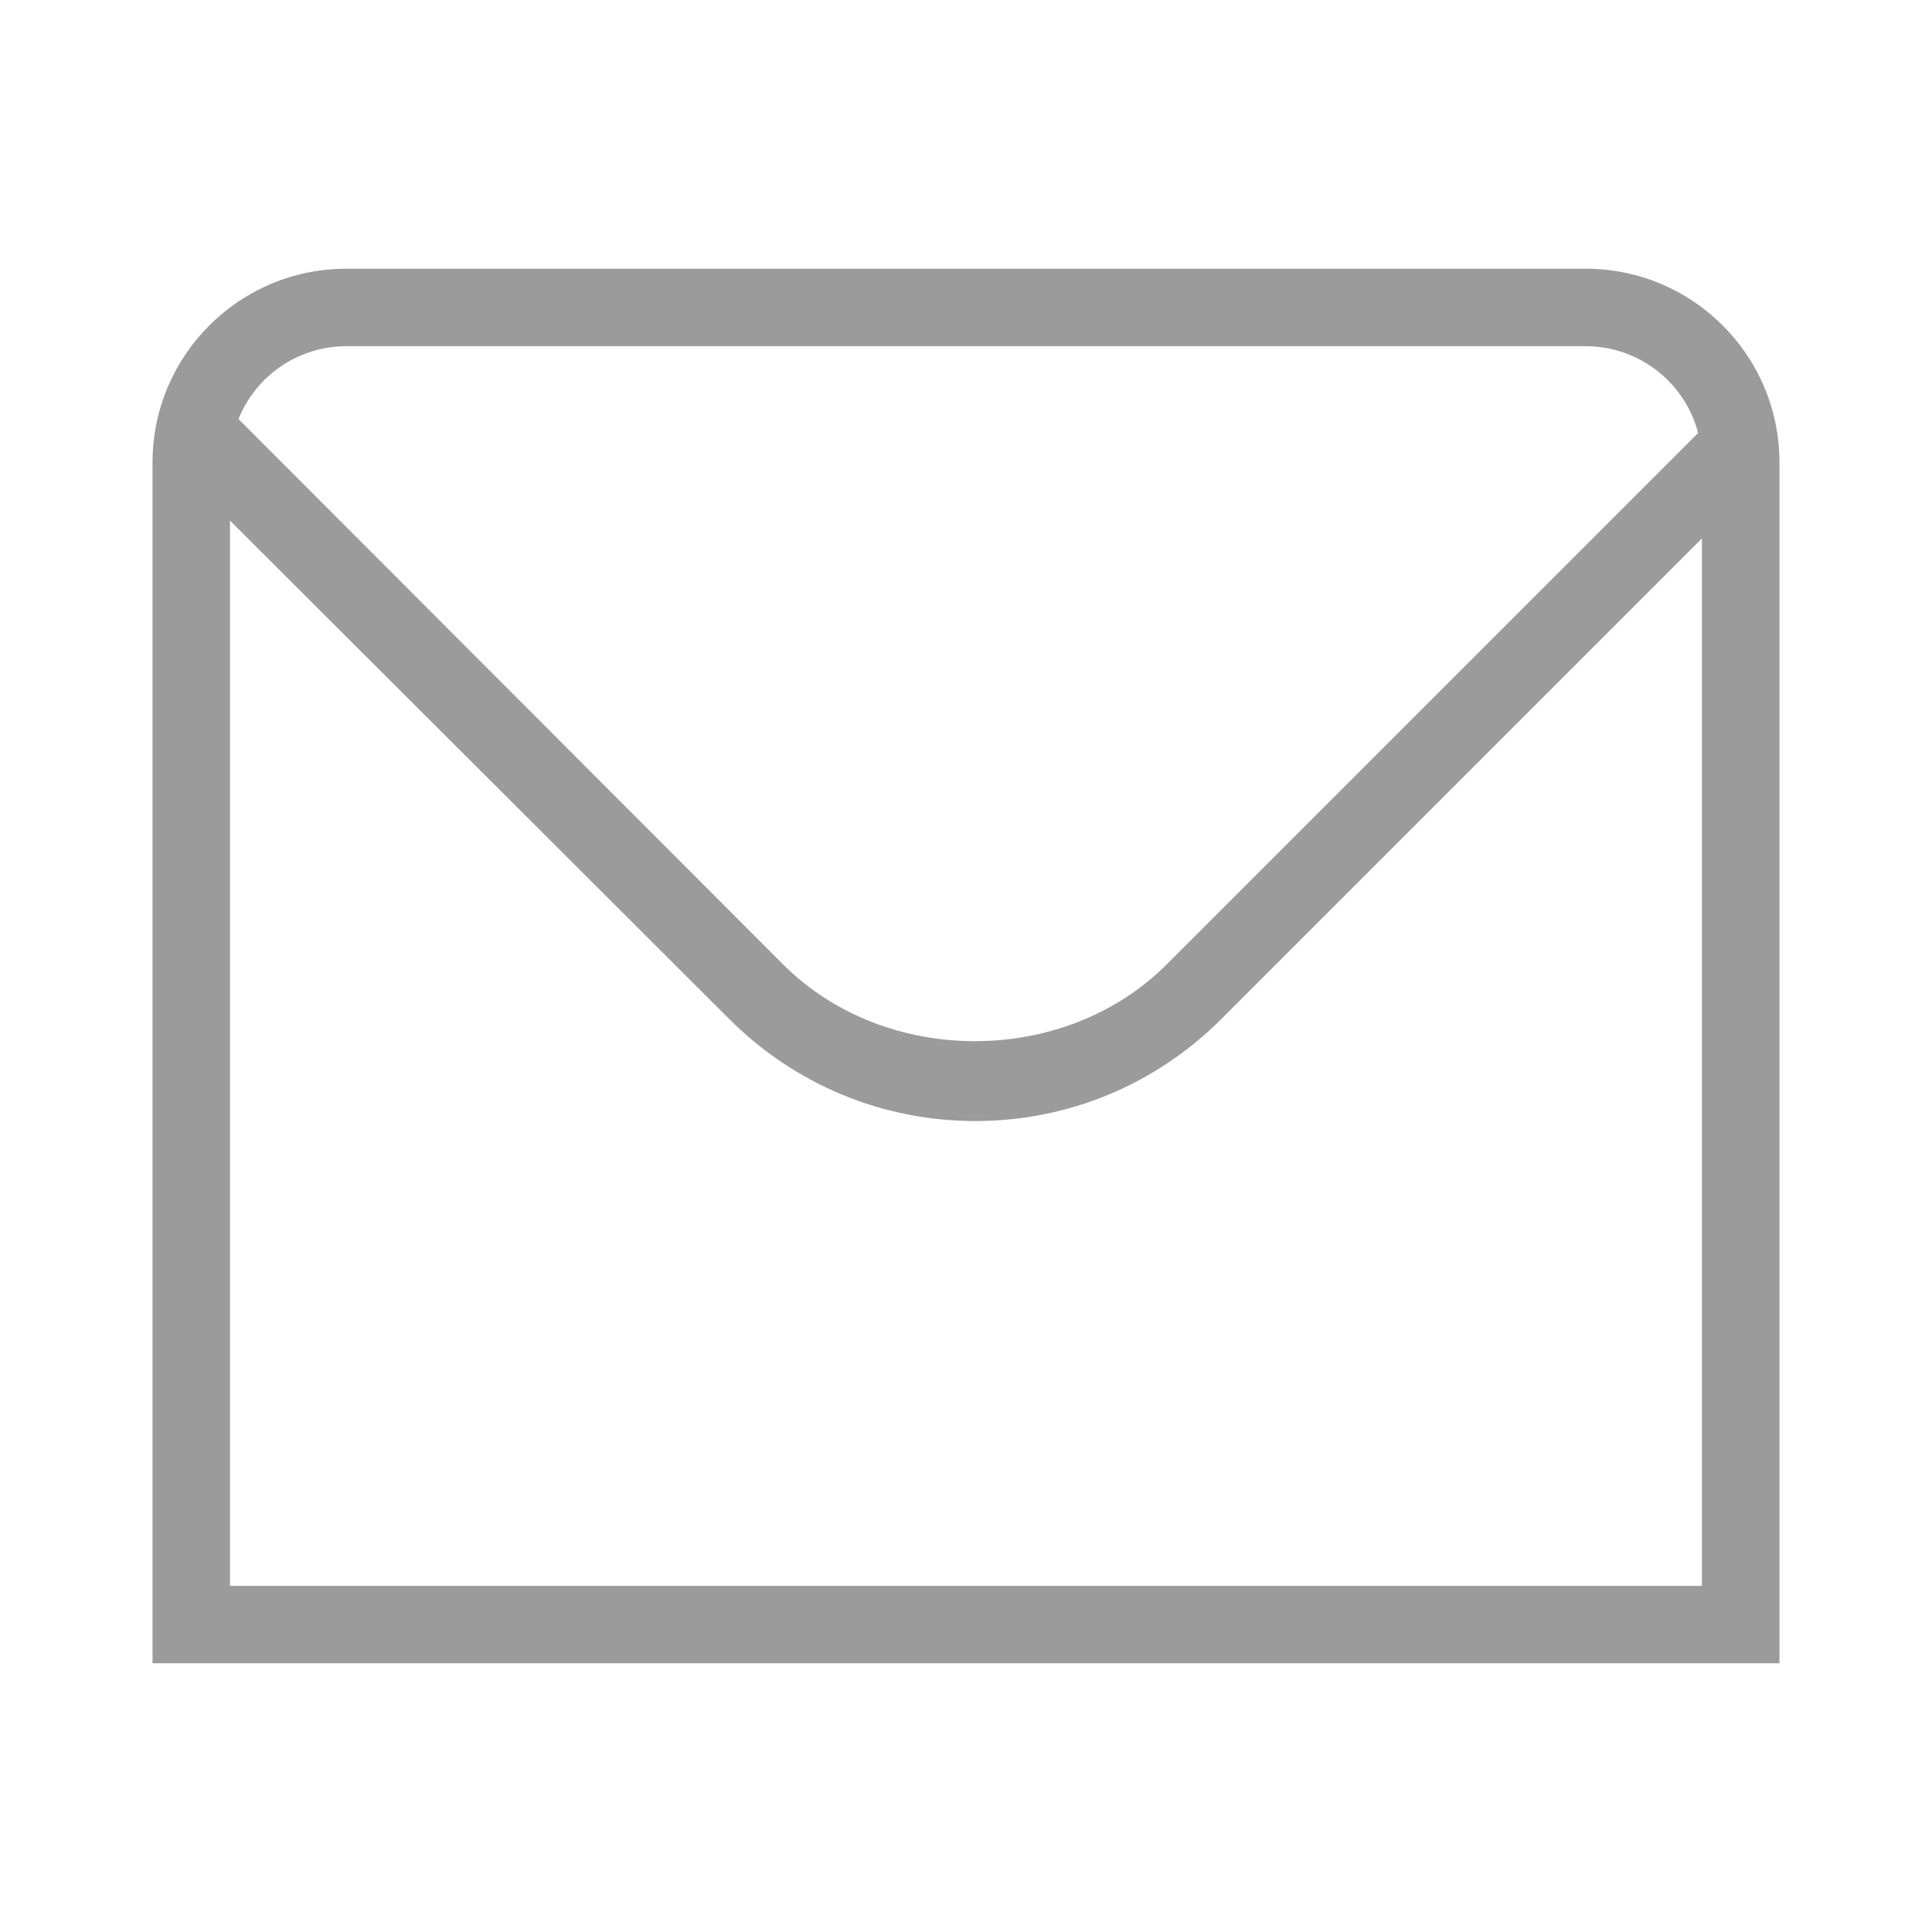 <?xml version="1.0" encoding="UTF-8"?><svg id="Banners_icons" xmlns="http://www.w3.org/2000/svg" width="200" height="200" viewBox="0 0 200 200"><defs><style>.cls-1{fill:#9b9b9b;stroke-width:0px;}</style></defs><path class="cls-1" d="M164.16,27.82H35.84c-11.07,0-20.05,8.98-20.05,20.05v124.31h168.42V47.87c0-11.07-8.98-20.05-20.05-20.05ZM35.84,35.84h128.32c5.53,0,10.27,3.77,11.63,8.98l-55.02,55.02c-10.59,10.59-29.11,10.59-39.7,0L24.69,43.38c1.76-4.41,6.1-7.54,11.15-7.54ZM23.81,164.16V53.89l51.65,51.57c6.82,6.82,15.88,10.59,25.5,10.59s18.69-3.77,25.5-10.59l49.72-49.72v108.43H23.81Z"/></svg>